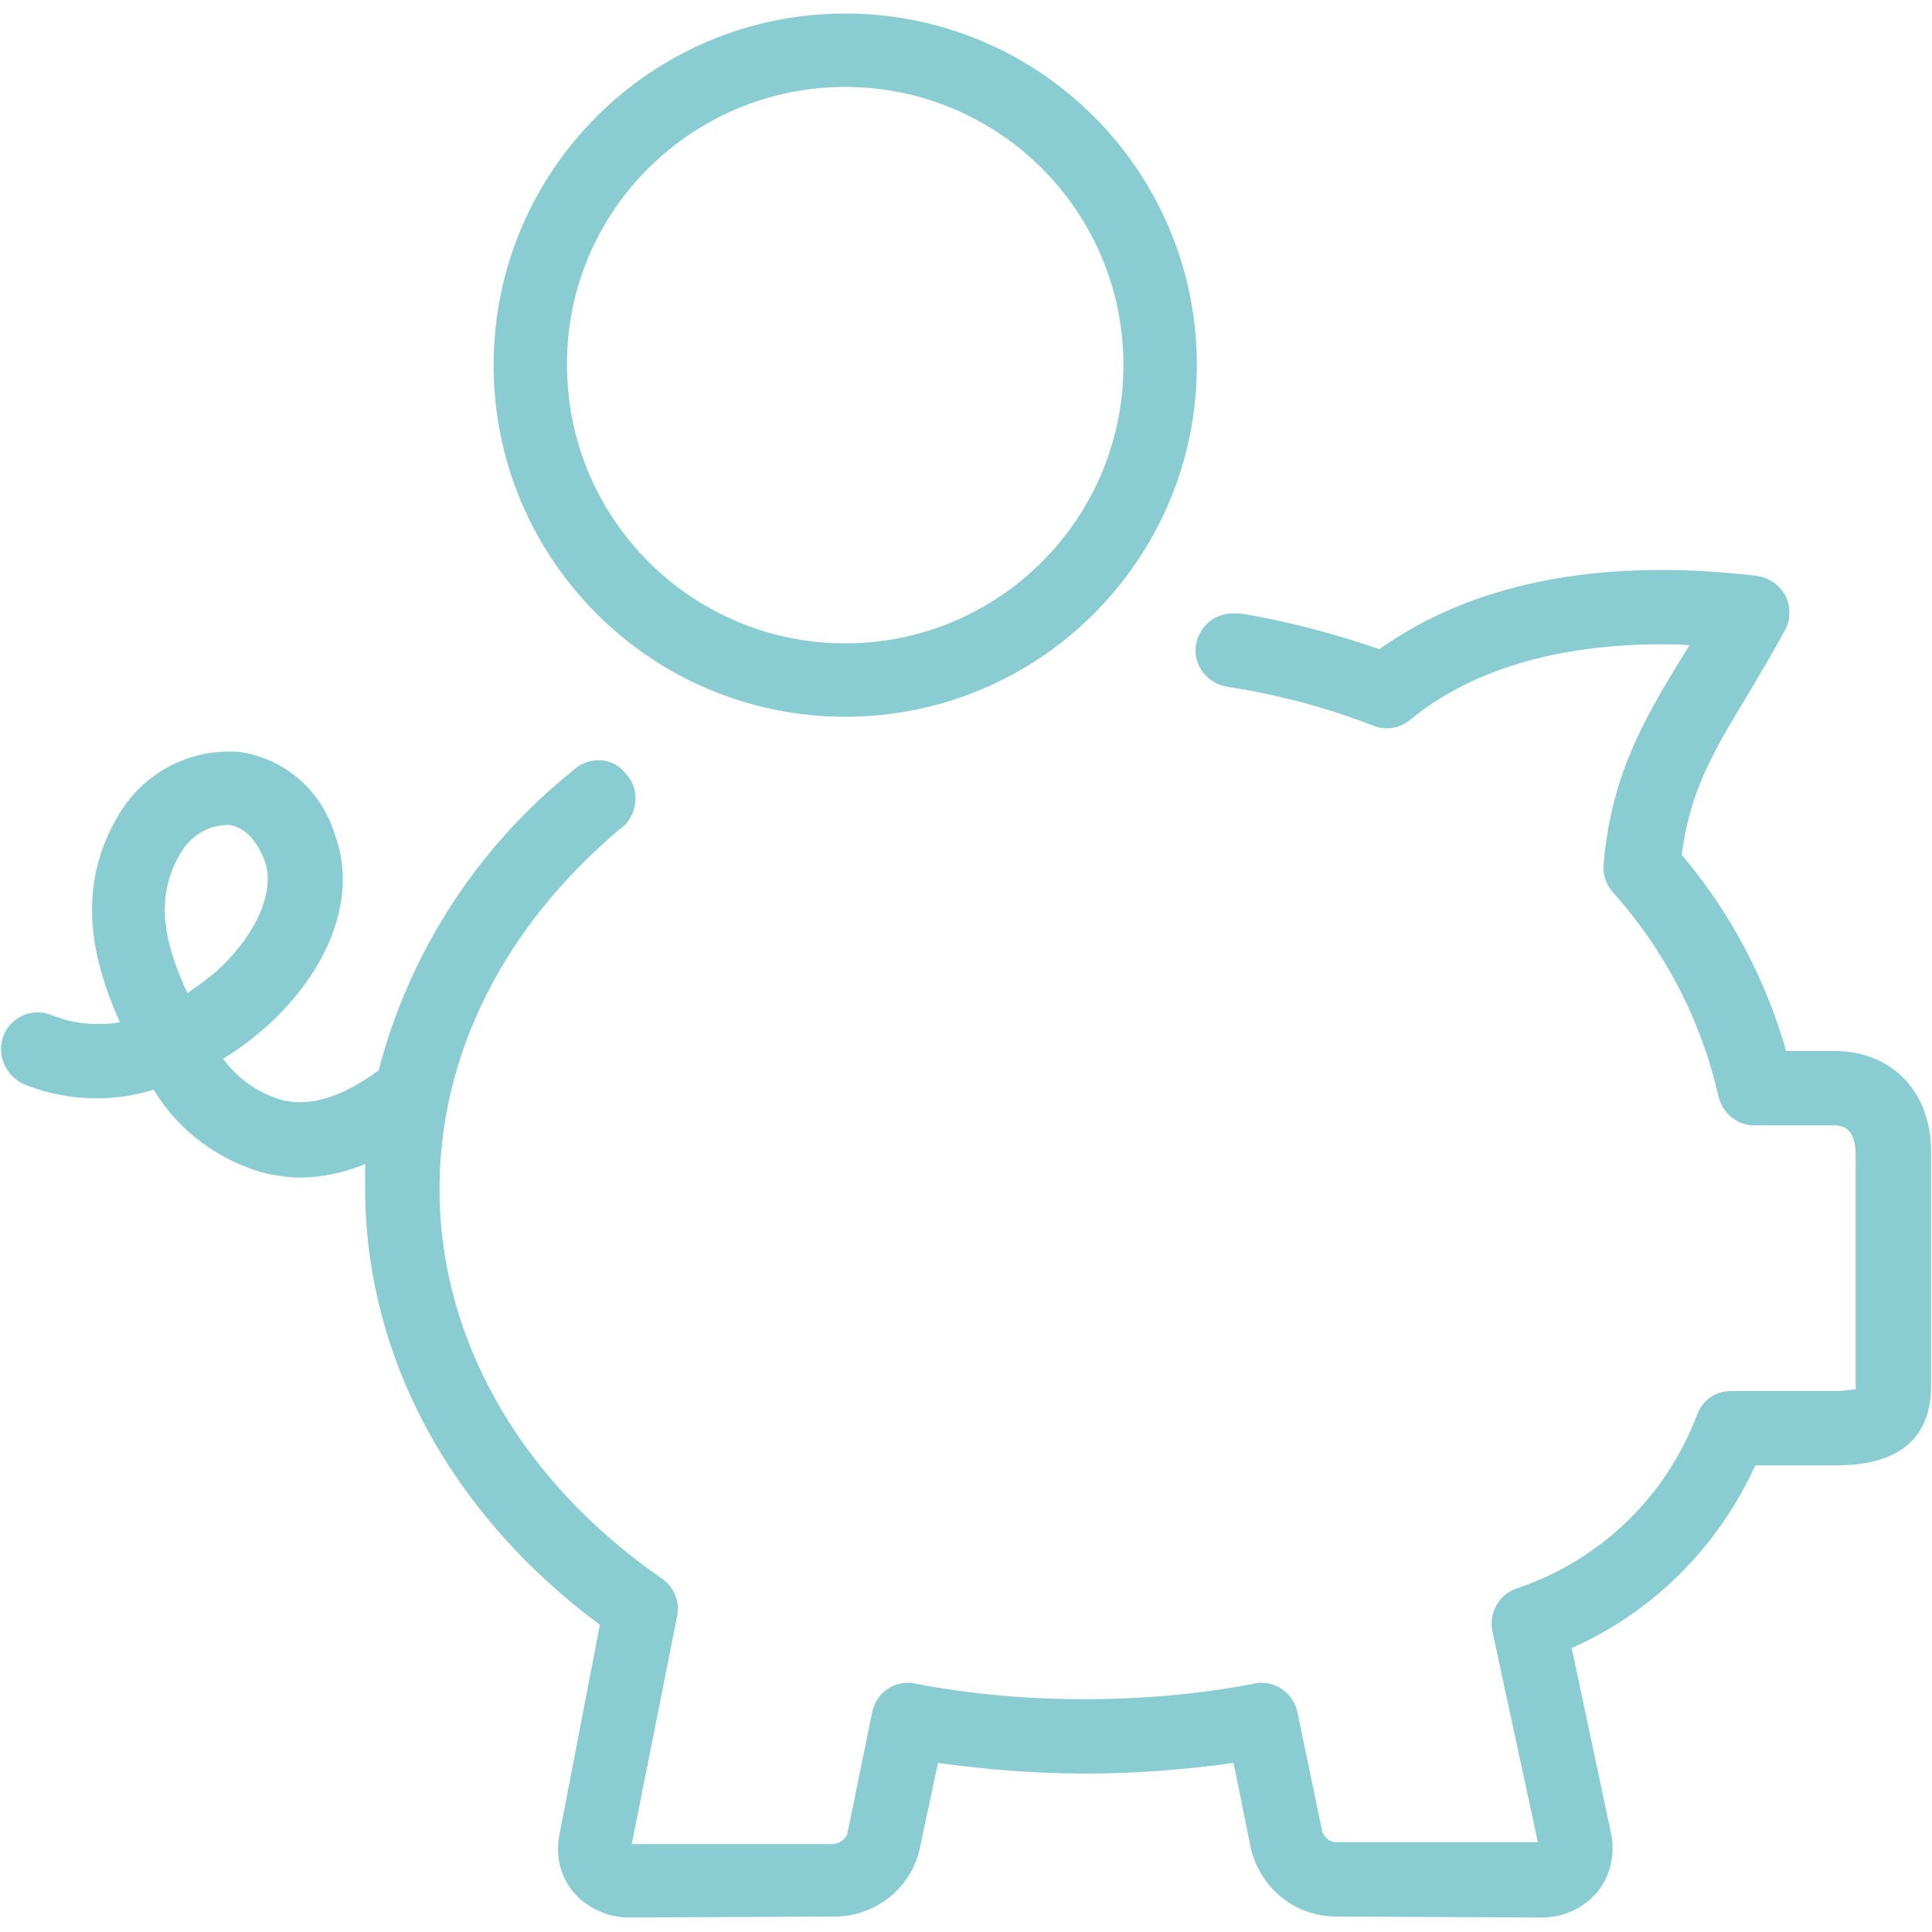 <?xml version="1.0" encoding="utf-8"?>
<!-- Generator: Adobe Illustrator 26.5.0, SVG Export Plug-In . SVG Version: 6.00 Build 0)  -->
<svg version="1.1" id="Ebene_1" xmlns="http://www.w3.org/2000/svg" xmlns:xlink="http://www.w3.org/1999/xlink" x="0px" y="0px"
	 viewBox="0 0 200 200" style="enable-background:new 0 0 200 200;" xml:space="preserve">
<style type="text/css">
	.st0{fill:#89CDD3;}
</style>
<g>
	<path class="st0" d="M189.9,108.8h-5c-2.1-7.4-5.8-14.4-10.8-20.3h0c0.8-6.6,3.4-10.9,6.6-16.2c1.3-2.2,2.7-4.5,4.1-7.1
		c0.2-0.4,0.4-0.9,0.4-1.3c0.3-2.1-1.2-4-3.4-4.3c-3.5-0.4-6.8-0.6-9.8-0.6c-14.1,0-23.3,4-29.2,8.2c-4.7-1.6-9.5-2.9-14.4-3.7
		l-0.3,0c-0.2,0-0.3,0-0.5,0c-1.9,0-3.5,1.4-3.8,3.3c-0.3,2.1,1.2,4,3.3,4.3c5.1,0.8,10.1,2.1,15,4c0.5,0.2,0.9,0.3,1.4,0.3
		c0.9,0,1.8-0.3,2.5-0.9c6.2-5.1,15.1-7.8,26-7.8c1,0,1.9,0,2.9,0.1l-1,1.6c-3.7,6.1-7.1,11.8-7.9,21.1c-0.1,1,0.3,2.1,0.9,2.8
		c5.4,6,9.2,13.3,11,21.2c0.4,1.7,1.9,3,3.7,3h0h8.1c0.8,0,2.4,0,2.4,3.1v24.2c-0.7,0.1-1.4,0.2-2.1,0.2c-0.2,0-0.3,0-0.5,0h-10.3
		c-1.6,0-2.9,0.9-3.5,2.4c-3.2,8.5-10,15.1-18.6,18c-1.9,0.6-3,2.5-2.6,4.5v0l4.7,21.8h-20.9c-0.6,0-1.1-0.4-1.4-1l-2.6-12.5
		c-0.4-1.8-2-3-3.7-3c-0.3,0-0.5,0-0.8,0.1c-5.8,1.1-11.7,1.6-17.5,1.6c-5.9,0-11.7-0.5-17.5-1.6c-0.3-0.1-0.5-0.1-0.8-0.1
		c-1.8,0-3.3,1.2-3.7,3l-2.6,12.7c-0.3,0.6-0.8,0.9-1.4,1H65.4l4.7-23.6c0.3-1.5-0.3-3-1.6-3.9c-14.6-10.1-23-24.8-23-40.3
		c0-14,6.7-27.2,18.7-37.3l0.4-0.3c1.5-1.5,1.6-3.9,0.2-5.4C64,79.1,63,78.7,62,78.7c-0.9,0-1.9,0.3-2.6,1
		c-9.9,7.9-17,18.8-20.2,31.1c-3,2.2-5.7,3.3-8.2,3.3c-0.6,0-1.2-0.1-1.7-0.2c-2.5-0.7-4.7-2.2-6.2-4.3c1.8-1.1,3.5-2.4,5.1-3.9
		c6.2-5.9,8.7-13.2,6.5-19.2c-1.4-4.7-5.3-8.1-10.2-8.7c-0.3,0-0.5,0-0.8,0c-4.7,0-9.1,2.5-11.5,6.7c-4.3,7.3-2.8,14.6,0.2,21.3
		c-0.8,0.2-1.6,0.2-2.4,0.2c-1.6,0-3.1-0.3-4.6-0.9c-0.5-0.2-1-0.3-1.5-0.3c-1.5,0-2.9,0.9-3.5,2.3c-0.8,2,0.1,4.2,2,5.1
		c2.4,1,5,1.5,7.6,1.5c2,0,4-0.3,5.9-0.9c2.6,4.3,6.8,7.4,11.7,8.7c1.1,0.2,2.3,0.4,3.4,0.4c2.3,0,4.6-0.5,6.8-1.4v2.5
		c0,17.4,8.8,33.7,24.3,45.2L57.9,190c-0.4,2.1,0.1,4.2,1.4,5.8c1.4,1.7,3.6,2.7,5.8,2.7c0,0,0.1,0,0.1,0l21.2-0.1
		c4.2,0,7.9-2.9,8.8-7l1.9-8.9c5.1,0.7,10.2,1.1,15.3,1.1c5.1,0,10.2-0.4,15.3-1.1l1.8,8.9c1,4.1,4.6,7,8.8,7l21.2,0.1
		c0,0,0.1,0,0.1,0c2.3,0,4.4-1,5.8-2.7c1.3-1.6,1.8-3.8,1.4-5.9l-4.1-19.3c8.4-3.7,15.2-10.5,19-18.9l7.9,0c2.6,0,10.3,0,10.3-8.2
		v-24.1C200,113.2,196,108.8,189.9,108.8z M19.4,102.8L19.4,102.8c-2.6-5.6-3.3-10.1-0.7-14.5c1-1.7,2.7-2.8,4.7-2.9v0h0.3
		c1.5,0.2,2.8,1.4,3.7,3.7c1.1,3-0.7,7.3-4.5,11C21.8,101.1,20.6,102,19.4,102.8z"/>
	<path class="st0" d="M87.5,74.2c20.1,0,36.4-16.3,36.4-36.4c0-20.1-16.3-36.4-36.4-36.4c-20.1,0-36.4,16.3-36.4,36.4
		C51.1,57.9,67.4,74.2,87.5,74.2z M87.5,9c15.9,0,28.8,12.9,28.8,28.8c0,15.9-12.9,28.8-28.8,28.8c-15.9,0-28.8-12.9-28.8-28.8
		C58.6,21.9,71.6,9,87.5,9z"/>
</g>
</svg>
